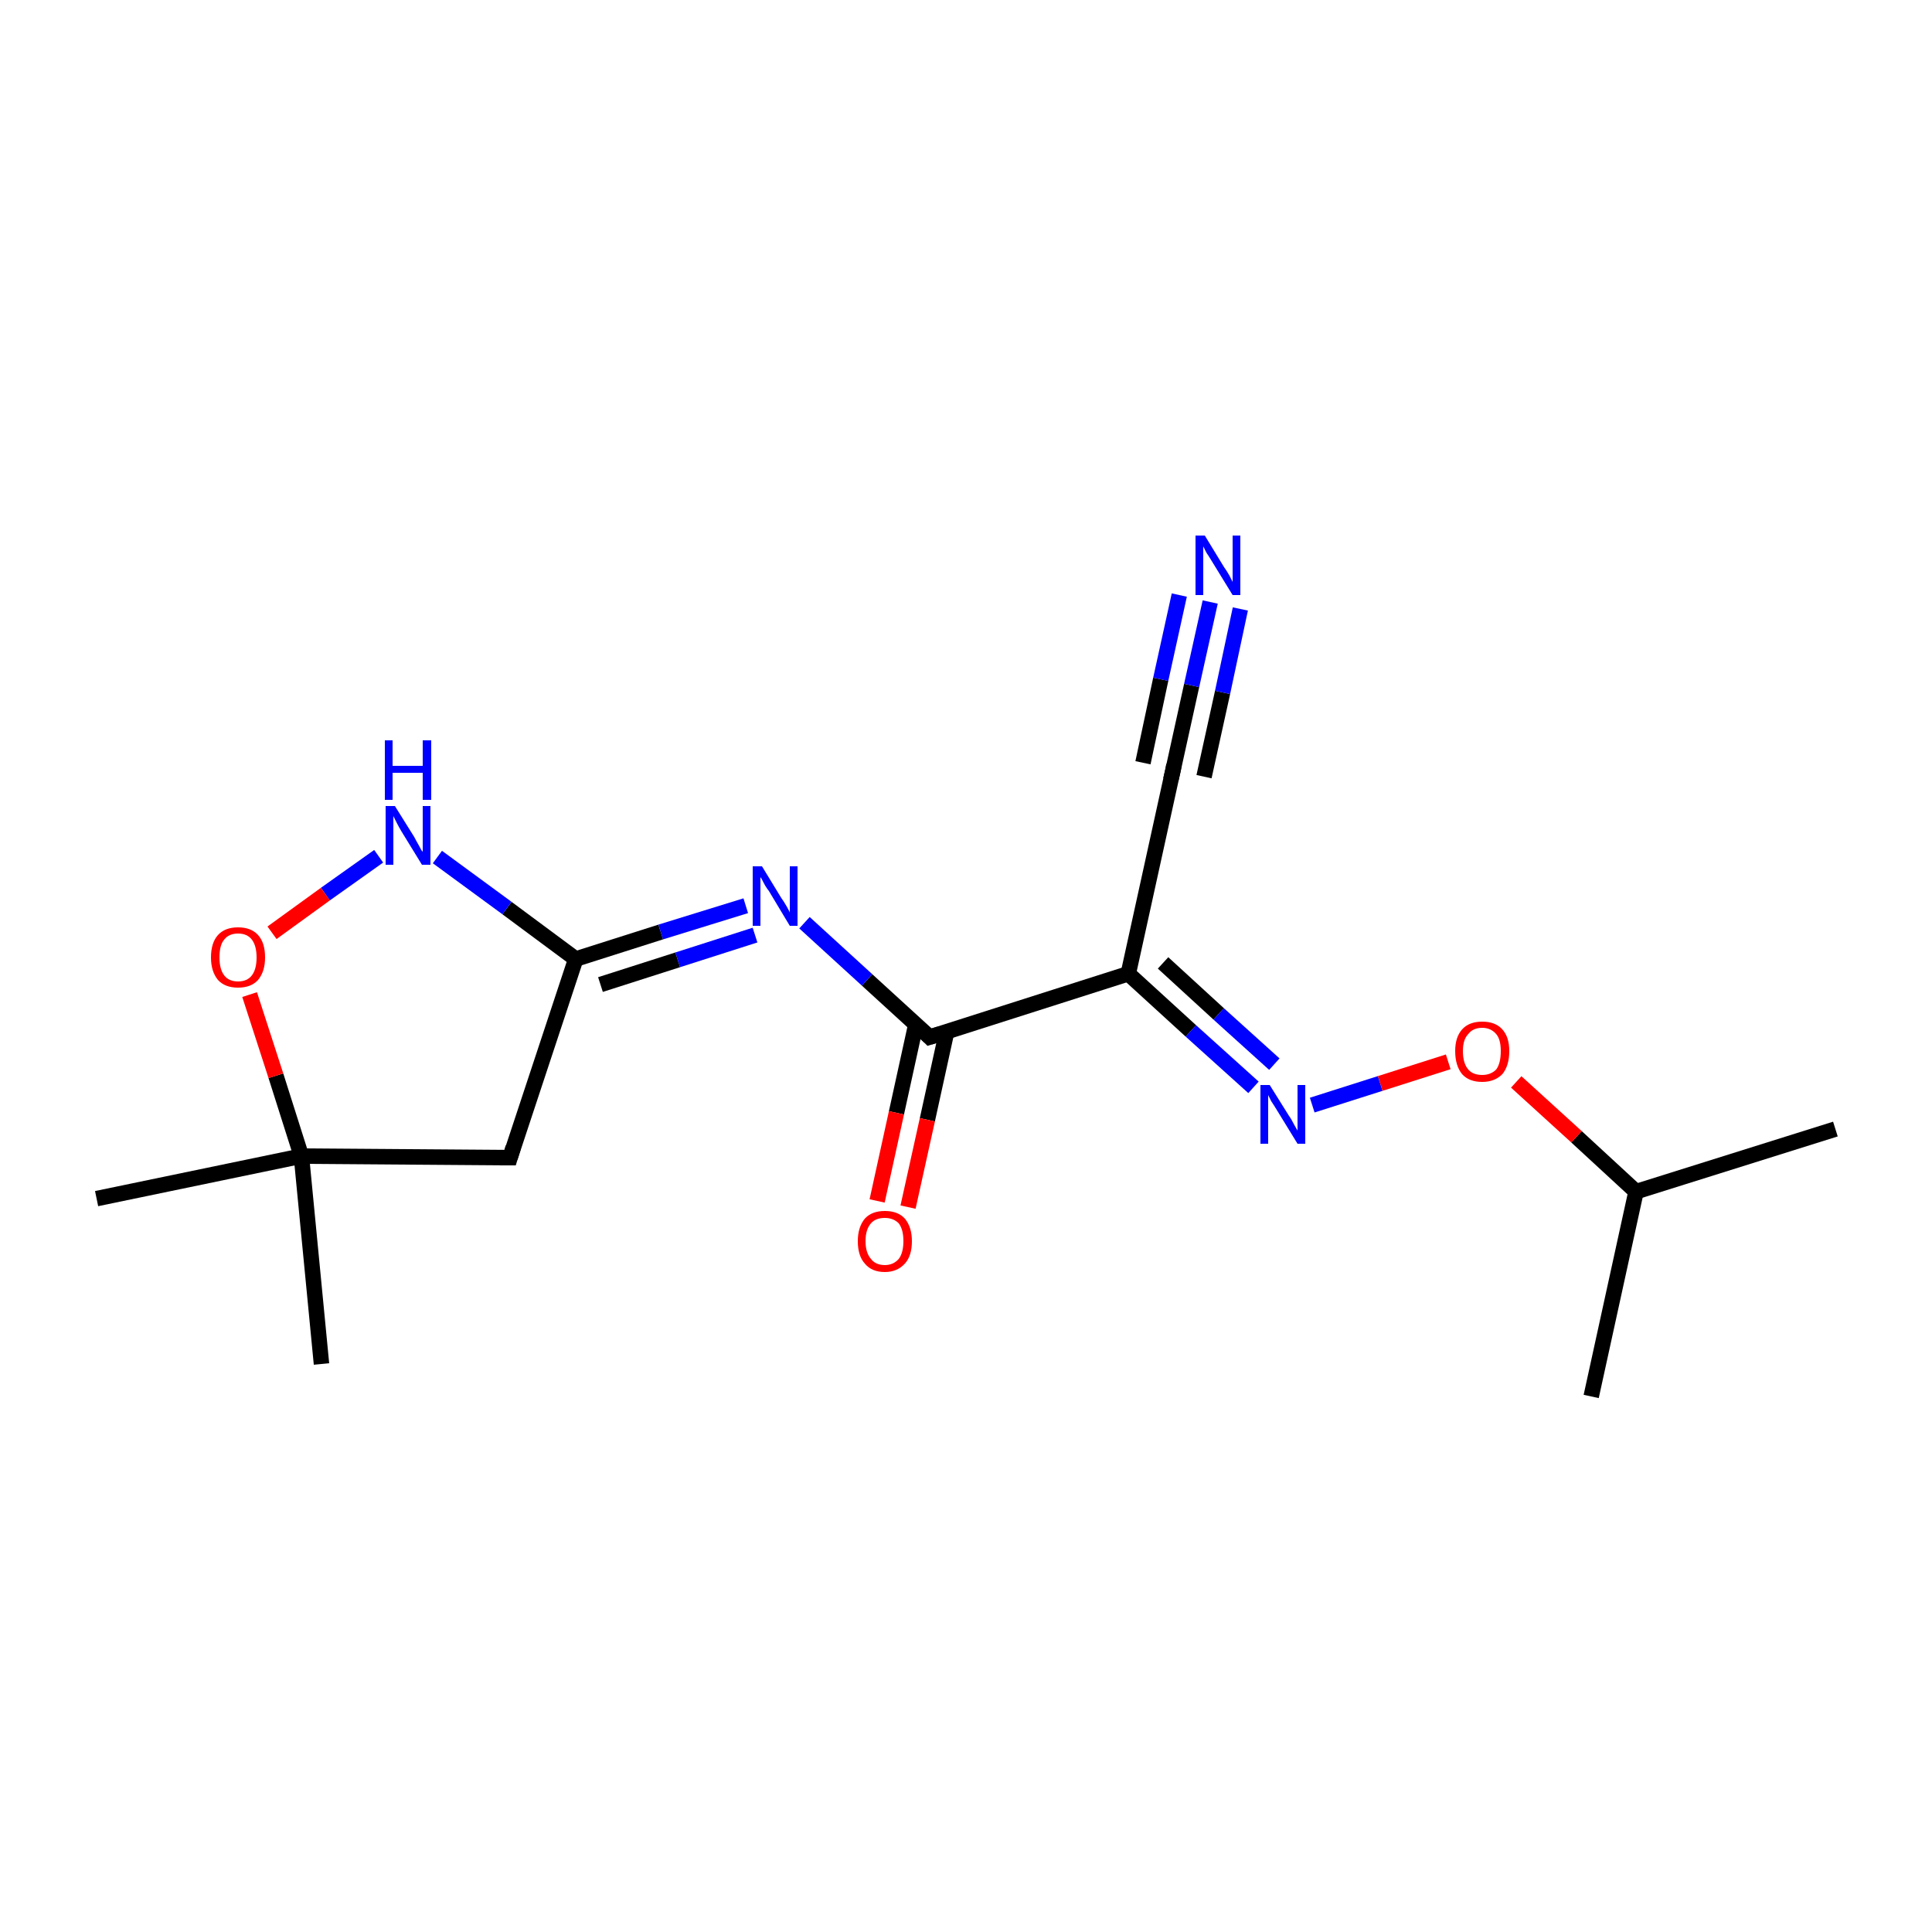 <?xml version='1.0' encoding='iso-8859-1'?>
<svg version='1.1' baseProfile='full'
              xmlns='http://www.w3.org/2000/svg'
                      xmlns:rdkit='http://www.rdkit.org/xml'
                      xmlns:xlink='http://www.w3.org/1999/xlink'
                  xml:space='preserve'
width='250px' height='250px' viewBox='0 0 250 250'>
<!-- END OF HEADER -->
<rect style='opacity:1.0;fill:#FFFFFF;stroke:none' width='250.0' height='250.0' x='0.0' y='0.0'> </rect>
<path class='bond-0 atom-0 atom-6' d='M 237.5,146.1 L 211.7,154.2' style='fill:none;fill-rule:evenodd;stroke:#000000;stroke-width:2.0px;stroke-linecap:butt;stroke-linejoin:miter;stroke-opacity:1' />
<path class='bond-1 atom-1 atom-6' d='M 205.9,180.7 L 211.7,154.2' style='fill:none;fill-rule:evenodd;stroke:#000000;stroke-width:2.0px;stroke-linecap:butt;stroke-linejoin:miter;stroke-opacity:1' />
<path class='bond-2 atom-2 atom-10' d='M 41.6,176.5 L 39.0,149.6' style='fill:none;fill-rule:evenodd;stroke:#000000;stroke-width:2.0px;stroke-linecap:butt;stroke-linejoin:miter;stroke-opacity:1' />
<path class='bond-3 atom-3 atom-10' d='M 12.5,155.1 L 39.0,149.6' style='fill:none;fill-rule:evenodd;stroke:#000000;stroke-width:2.0px;stroke-linecap:butt;stroke-linejoin:miter;stroke-opacity:1' />
<path class='bond-4 atom-4 atom-8' d='M 66.0,149.8 L 74.5,124.1' style='fill:none;fill-rule:evenodd;stroke:#000000;stroke-width:2.0px;stroke-linecap:butt;stroke-linejoin:miter;stroke-opacity:1' />
<path class='bond-5 atom-4 atom-10' d='M 66.0,149.8 L 39.0,149.6' style='fill:none;fill-rule:evenodd;stroke:#000000;stroke-width:2.0px;stroke-linecap:butt;stroke-linejoin:miter;stroke-opacity:1' />
<path class='bond-6 atom-5 atom-7' d='M 151.8,99.6 L 146.0,126.0' style='fill:none;fill-rule:evenodd;stroke:#000000;stroke-width:2.0px;stroke-linecap:butt;stroke-linejoin:miter;stroke-opacity:1' />
<path class='bond-7 atom-5 atom-11' d='M 151.8,99.6 L 154.2,88.7' style='fill:none;fill-rule:evenodd;stroke:#000000;stroke-width:2.0px;stroke-linecap:butt;stroke-linejoin:miter;stroke-opacity:1' />
<path class='bond-7 atom-5 atom-11' d='M 154.2,88.7 L 156.6,77.9' style='fill:none;fill-rule:evenodd;stroke:#0000FF;stroke-width:2.0px;stroke-linecap:butt;stroke-linejoin:miter;stroke-opacity:1' />
<path class='bond-7 atom-5 atom-11' d='M 147.9,98.7 L 150.2,87.9' style='fill:none;fill-rule:evenodd;stroke:#000000;stroke-width:2.0px;stroke-linecap:butt;stroke-linejoin:miter;stroke-opacity:1' />
<path class='bond-7 atom-5 atom-11' d='M 150.2,87.9 L 152.6,77.0' style='fill:none;fill-rule:evenodd;stroke:#0000FF;stroke-width:2.0px;stroke-linecap:butt;stroke-linejoin:miter;stroke-opacity:1' />
<path class='bond-7 atom-5 atom-11' d='M 155.8,100.5 L 158.2,89.6' style='fill:none;fill-rule:evenodd;stroke:#000000;stroke-width:2.0px;stroke-linecap:butt;stroke-linejoin:miter;stroke-opacity:1' />
<path class='bond-7 atom-5 atom-11' d='M 158.2,89.6 L 160.5,78.8' style='fill:none;fill-rule:evenodd;stroke:#0000FF;stroke-width:2.0px;stroke-linecap:butt;stroke-linejoin:miter;stroke-opacity:1' />
<path class='bond-8 atom-6 atom-16' d='M 211.7,154.2 L 204.0,147.1' style='fill:none;fill-rule:evenodd;stroke:#000000;stroke-width:2.0px;stroke-linecap:butt;stroke-linejoin:miter;stroke-opacity:1' />
<path class='bond-8 atom-6 atom-16' d='M 204.0,147.1 L 196.2,140.0' style='fill:none;fill-rule:evenodd;stroke:#FF0000;stroke-width:2.0px;stroke-linecap:butt;stroke-linejoin:miter;stroke-opacity:1' />
<path class='bond-9 atom-7 atom-9' d='M 146.0,126.0 L 120.3,134.2' style='fill:none;fill-rule:evenodd;stroke:#000000;stroke-width:2.0px;stroke-linecap:butt;stroke-linejoin:miter;stroke-opacity:1' />
<path class='bond-10 atom-7 atom-13' d='M 146.0,126.0 L 154.1,133.4' style='fill:none;fill-rule:evenodd;stroke:#000000;stroke-width:2.0px;stroke-linecap:butt;stroke-linejoin:miter;stroke-opacity:1' />
<path class='bond-10 atom-7 atom-13' d='M 154.1,133.4 L 162.2,140.7' style='fill:none;fill-rule:evenodd;stroke:#0000FF;stroke-width:2.0px;stroke-linecap:butt;stroke-linejoin:miter;stroke-opacity:1' />
<path class='bond-10 atom-7 atom-13' d='M 150.5,124.6 L 157.7,131.2' style='fill:none;fill-rule:evenodd;stroke:#000000;stroke-width:2.0px;stroke-linecap:butt;stroke-linejoin:miter;stroke-opacity:1' />
<path class='bond-10 atom-7 atom-13' d='M 157.7,131.2 L 164.9,137.7' style='fill:none;fill-rule:evenodd;stroke:#0000FF;stroke-width:2.0px;stroke-linecap:butt;stroke-linejoin:miter;stroke-opacity:1' />
<path class='bond-11 atom-8 atom-12' d='M 74.5,124.1 L 85.5,120.6' style='fill:none;fill-rule:evenodd;stroke:#000000;stroke-width:2.0px;stroke-linecap:butt;stroke-linejoin:miter;stroke-opacity:1' />
<path class='bond-11 atom-8 atom-12' d='M 85.5,120.6 L 96.5,117.2' style='fill:none;fill-rule:evenodd;stroke:#0000FF;stroke-width:2.0px;stroke-linecap:butt;stroke-linejoin:miter;stroke-opacity:1' />
<path class='bond-11 atom-8 atom-12' d='M 77.7,127.4 L 87.7,124.2' style='fill:none;fill-rule:evenodd;stroke:#000000;stroke-width:2.0px;stroke-linecap:butt;stroke-linejoin:miter;stroke-opacity:1' />
<path class='bond-11 atom-8 atom-12' d='M 87.7,124.2 L 97.7,121.0' style='fill:none;fill-rule:evenodd;stroke:#0000FF;stroke-width:2.0px;stroke-linecap:butt;stroke-linejoin:miter;stroke-opacity:1' />
<path class='bond-12 atom-8 atom-14' d='M 74.5,124.1 L 65.6,117.5' style='fill:none;fill-rule:evenodd;stroke:#000000;stroke-width:2.0px;stroke-linecap:butt;stroke-linejoin:miter;stroke-opacity:1' />
<path class='bond-12 atom-8 atom-14' d='M 65.6,117.5 L 56.6,110.9' style='fill:none;fill-rule:evenodd;stroke:#0000FF;stroke-width:2.0px;stroke-linecap:butt;stroke-linejoin:miter;stroke-opacity:1' />
<path class='bond-13 atom-9 atom-12' d='M 120.3,134.2 L 112.2,126.8' style='fill:none;fill-rule:evenodd;stroke:#000000;stroke-width:2.0px;stroke-linecap:butt;stroke-linejoin:miter;stroke-opacity:1' />
<path class='bond-13 atom-9 atom-12' d='M 112.2,126.8 L 104.1,119.4' style='fill:none;fill-rule:evenodd;stroke:#0000FF;stroke-width:2.0px;stroke-linecap:butt;stroke-linejoin:miter;stroke-opacity:1' />
<path class='bond-14 atom-9 atom-15' d='M 118.5,132.6 L 116.0,144.0' style='fill:none;fill-rule:evenodd;stroke:#000000;stroke-width:2.0px;stroke-linecap:butt;stroke-linejoin:miter;stroke-opacity:1' />
<path class='bond-14 atom-9 atom-15' d='M 116.0,144.0 L 113.5,155.4' style='fill:none;fill-rule:evenodd;stroke:#FF0000;stroke-width:2.0px;stroke-linecap:butt;stroke-linejoin:miter;stroke-opacity:1' />
<path class='bond-14 atom-9 atom-15' d='M 122.5,133.5 L 120.0,144.9' style='fill:none;fill-rule:evenodd;stroke:#000000;stroke-width:2.0px;stroke-linecap:butt;stroke-linejoin:miter;stroke-opacity:1' />
<path class='bond-14 atom-9 atom-15' d='M 120.0,144.9 L 117.5,156.2' style='fill:none;fill-rule:evenodd;stroke:#FF0000;stroke-width:2.0px;stroke-linecap:butt;stroke-linejoin:miter;stroke-opacity:1' />
<path class='bond-15 atom-10 atom-17' d='M 39.0,149.6 L 35.7,139.2' style='fill:none;fill-rule:evenodd;stroke:#000000;stroke-width:2.0px;stroke-linecap:butt;stroke-linejoin:miter;stroke-opacity:1' />
<path class='bond-15 atom-10 atom-17' d='M 35.7,139.2 L 32.3,128.7' style='fill:none;fill-rule:evenodd;stroke:#FF0000;stroke-width:2.0px;stroke-linecap:butt;stroke-linejoin:miter;stroke-opacity:1' />
<path class='bond-16 atom-13 atom-16' d='M 169.8,143.0 L 178.6,140.2' style='fill:none;fill-rule:evenodd;stroke:#0000FF;stroke-width:2.0px;stroke-linecap:butt;stroke-linejoin:miter;stroke-opacity:1' />
<path class='bond-16 atom-13 atom-16' d='M 178.6,140.2 L 187.4,137.4' style='fill:none;fill-rule:evenodd;stroke:#FF0000;stroke-width:2.0px;stroke-linecap:butt;stroke-linejoin:miter;stroke-opacity:1' />
<path class='bond-17 atom-14 atom-17' d='M 49.0,110.8 L 42.1,115.7' style='fill:none;fill-rule:evenodd;stroke:#0000FF;stroke-width:2.0px;stroke-linecap:butt;stroke-linejoin:miter;stroke-opacity:1' />
<path class='bond-17 atom-14 atom-17' d='M 42.1,115.7 L 35.2,120.7' style='fill:none;fill-rule:evenodd;stroke:#FF0000;stroke-width:2.0px;stroke-linecap:butt;stroke-linejoin:miter;stroke-opacity:1' />
<path d='M 66.4,148.5 L 66.0,149.8 L 64.7,149.8' style='fill:none;stroke:#000000;stroke-width:2.0px;stroke-linecap:butt;stroke-linejoin:miter;stroke-opacity:1;' />
<path d='M 151.5,100.9 L 151.8,99.6 L 151.9,99.0' style='fill:none;stroke:#000000;stroke-width:2.0px;stroke-linecap:butt;stroke-linejoin:miter;stroke-opacity:1;' />
<path d='M 121.6,133.8 L 120.3,134.2 L 119.9,133.8' style='fill:none;stroke:#000000;stroke-width:2.0px;stroke-linecap:butt;stroke-linejoin:miter;stroke-opacity:1;' />
<path class='atom-11' d='M 155.9 69.3
L 158.4 73.4
Q 158.7 73.8, 159.1 74.5
Q 159.5 75.3, 159.5 75.3
L 159.5 69.3
L 160.5 69.3
L 160.5 77.0
L 159.5 77.0
L 156.8 72.6
Q 156.5 72.1, 156.1 71.5
Q 155.8 70.9, 155.7 70.7
L 155.7 77.0
L 154.7 77.0
L 154.7 69.3
L 155.9 69.3
' fill='#0000FF'/>
<path class='atom-12' d='M 98.6 112.1
L 101.1 116.2
Q 101.4 116.6, 101.8 117.3
Q 102.2 118.0, 102.2 118.1
L 102.2 112.1
L 103.2 112.1
L 103.2 119.8
L 102.2 119.8
L 99.5 115.3
Q 99.1 114.8, 98.8 114.2
Q 98.5 113.6, 98.4 113.5
L 98.4 119.8
L 97.4 119.8
L 97.4 112.1
L 98.6 112.1
' fill='#0000FF'/>
<path class='atom-13' d='M 164.3 140.4
L 166.8 144.4
Q 167.1 144.8, 167.5 145.6
Q 167.9 146.3, 167.9 146.3
L 167.9 140.4
L 168.9 140.4
L 168.9 148.0
L 167.9 148.0
L 165.2 143.6
Q 164.9 143.1, 164.5 142.5
Q 164.2 141.9, 164.1 141.7
L 164.1 148.0
L 163.1 148.0
L 163.1 140.4
L 164.3 140.4
' fill='#0000FF'/>
<path class='atom-14' d='M 51.1 104.3
L 53.6 108.3
Q 53.8 108.7, 54.2 109.4
Q 54.6 110.2, 54.7 110.2
L 54.7 104.3
L 55.7 104.3
L 55.7 111.9
L 54.6 111.9
L 51.9 107.5
Q 51.6 107.0, 51.3 106.4
Q 51.0 105.8, 50.9 105.6
L 50.9 111.9
L 49.9 111.9
L 49.9 104.3
L 51.1 104.3
' fill='#0000FF'/>
<path class='atom-14' d='M 49.8 95.8
L 50.8 95.8
L 50.8 99.1
L 54.7 99.1
L 54.7 95.8
L 55.8 95.8
L 55.8 103.5
L 54.7 103.5
L 54.7 100.0
L 50.8 100.0
L 50.8 103.5
L 49.8 103.5
L 49.8 95.8
' fill='#0000FF'/>
<path class='atom-15' d='M 111.0 160.6
Q 111.0 158.8, 111.9 157.7
Q 112.8 156.7, 114.5 156.7
Q 116.2 156.7, 117.1 157.7
Q 118.0 158.8, 118.0 160.6
Q 118.0 162.5, 117.1 163.5
Q 116.1 164.6, 114.5 164.6
Q 112.8 164.6, 111.9 163.5
Q 111.0 162.5, 111.0 160.6
M 114.5 163.7
Q 115.6 163.7, 116.3 162.9
Q 116.9 162.1, 116.9 160.6
Q 116.9 159.1, 116.3 158.3
Q 115.6 157.6, 114.5 157.6
Q 113.3 157.6, 112.7 158.3
Q 112.0 159.1, 112.0 160.6
Q 112.0 162.1, 112.7 162.9
Q 113.3 163.7, 114.5 163.7
' fill='#FF0000'/>
<path class='atom-16' d='M 188.3 136.0
Q 188.3 134.2, 189.2 133.2
Q 190.1 132.2, 191.8 132.2
Q 193.5 132.2, 194.4 133.2
Q 195.3 134.2, 195.3 136.0
Q 195.3 137.9, 194.4 139.0
Q 193.4 140.0, 191.8 140.0
Q 190.1 140.0, 189.2 139.0
Q 188.3 137.9, 188.3 136.0
M 191.8 139.1
Q 192.9 139.1, 193.6 138.4
Q 194.2 137.6, 194.2 136.0
Q 194.2 134.5, 193.6 133.8
Q 192.9 133.0, 191.8 133.0
Q 190.6 133.0, 190.0 133.8
Q 189.3 134.5, 189.3 136.0
Q 189.3 137.6, 190.0 138.4
Q 190.6 139.1, 191.8 139.1
' fill='#FF0000'/>
<path class='atom-17' d='M 27.3 123.9
Q 27.3 122.0, 28.2 121.0
Q 29.1 120.0, 30.8 120.0
Q 32.5 120.0, 33.4 121.0
Q 34.3 122.0, 34.3 123.9
Q 34.3 125.7, 33.4 126.8
Q 32.5 127.8, 30.8 127.8
Q 29.1 127.8, 28.2 126.8
Q 27.3 125.7, 27.3 123.9
M 30.8 127.0
Q 32.0 127.0, 32.6 126.2
Q 33.2 125.4, 33.2 123.9
Q 33.2 122.4, 32.6 121.6
Q 32.0 120.8, 30.8 120.8
Q 29.6 120.8, 29.0 121.6
Q 28.4 122.3, 28.4 123.9
Q 28.4 125.4, 29.0 126.2
Q 29.6 127.0, 30.8 127.0
' fill='#FF0000'/>
</svg>
